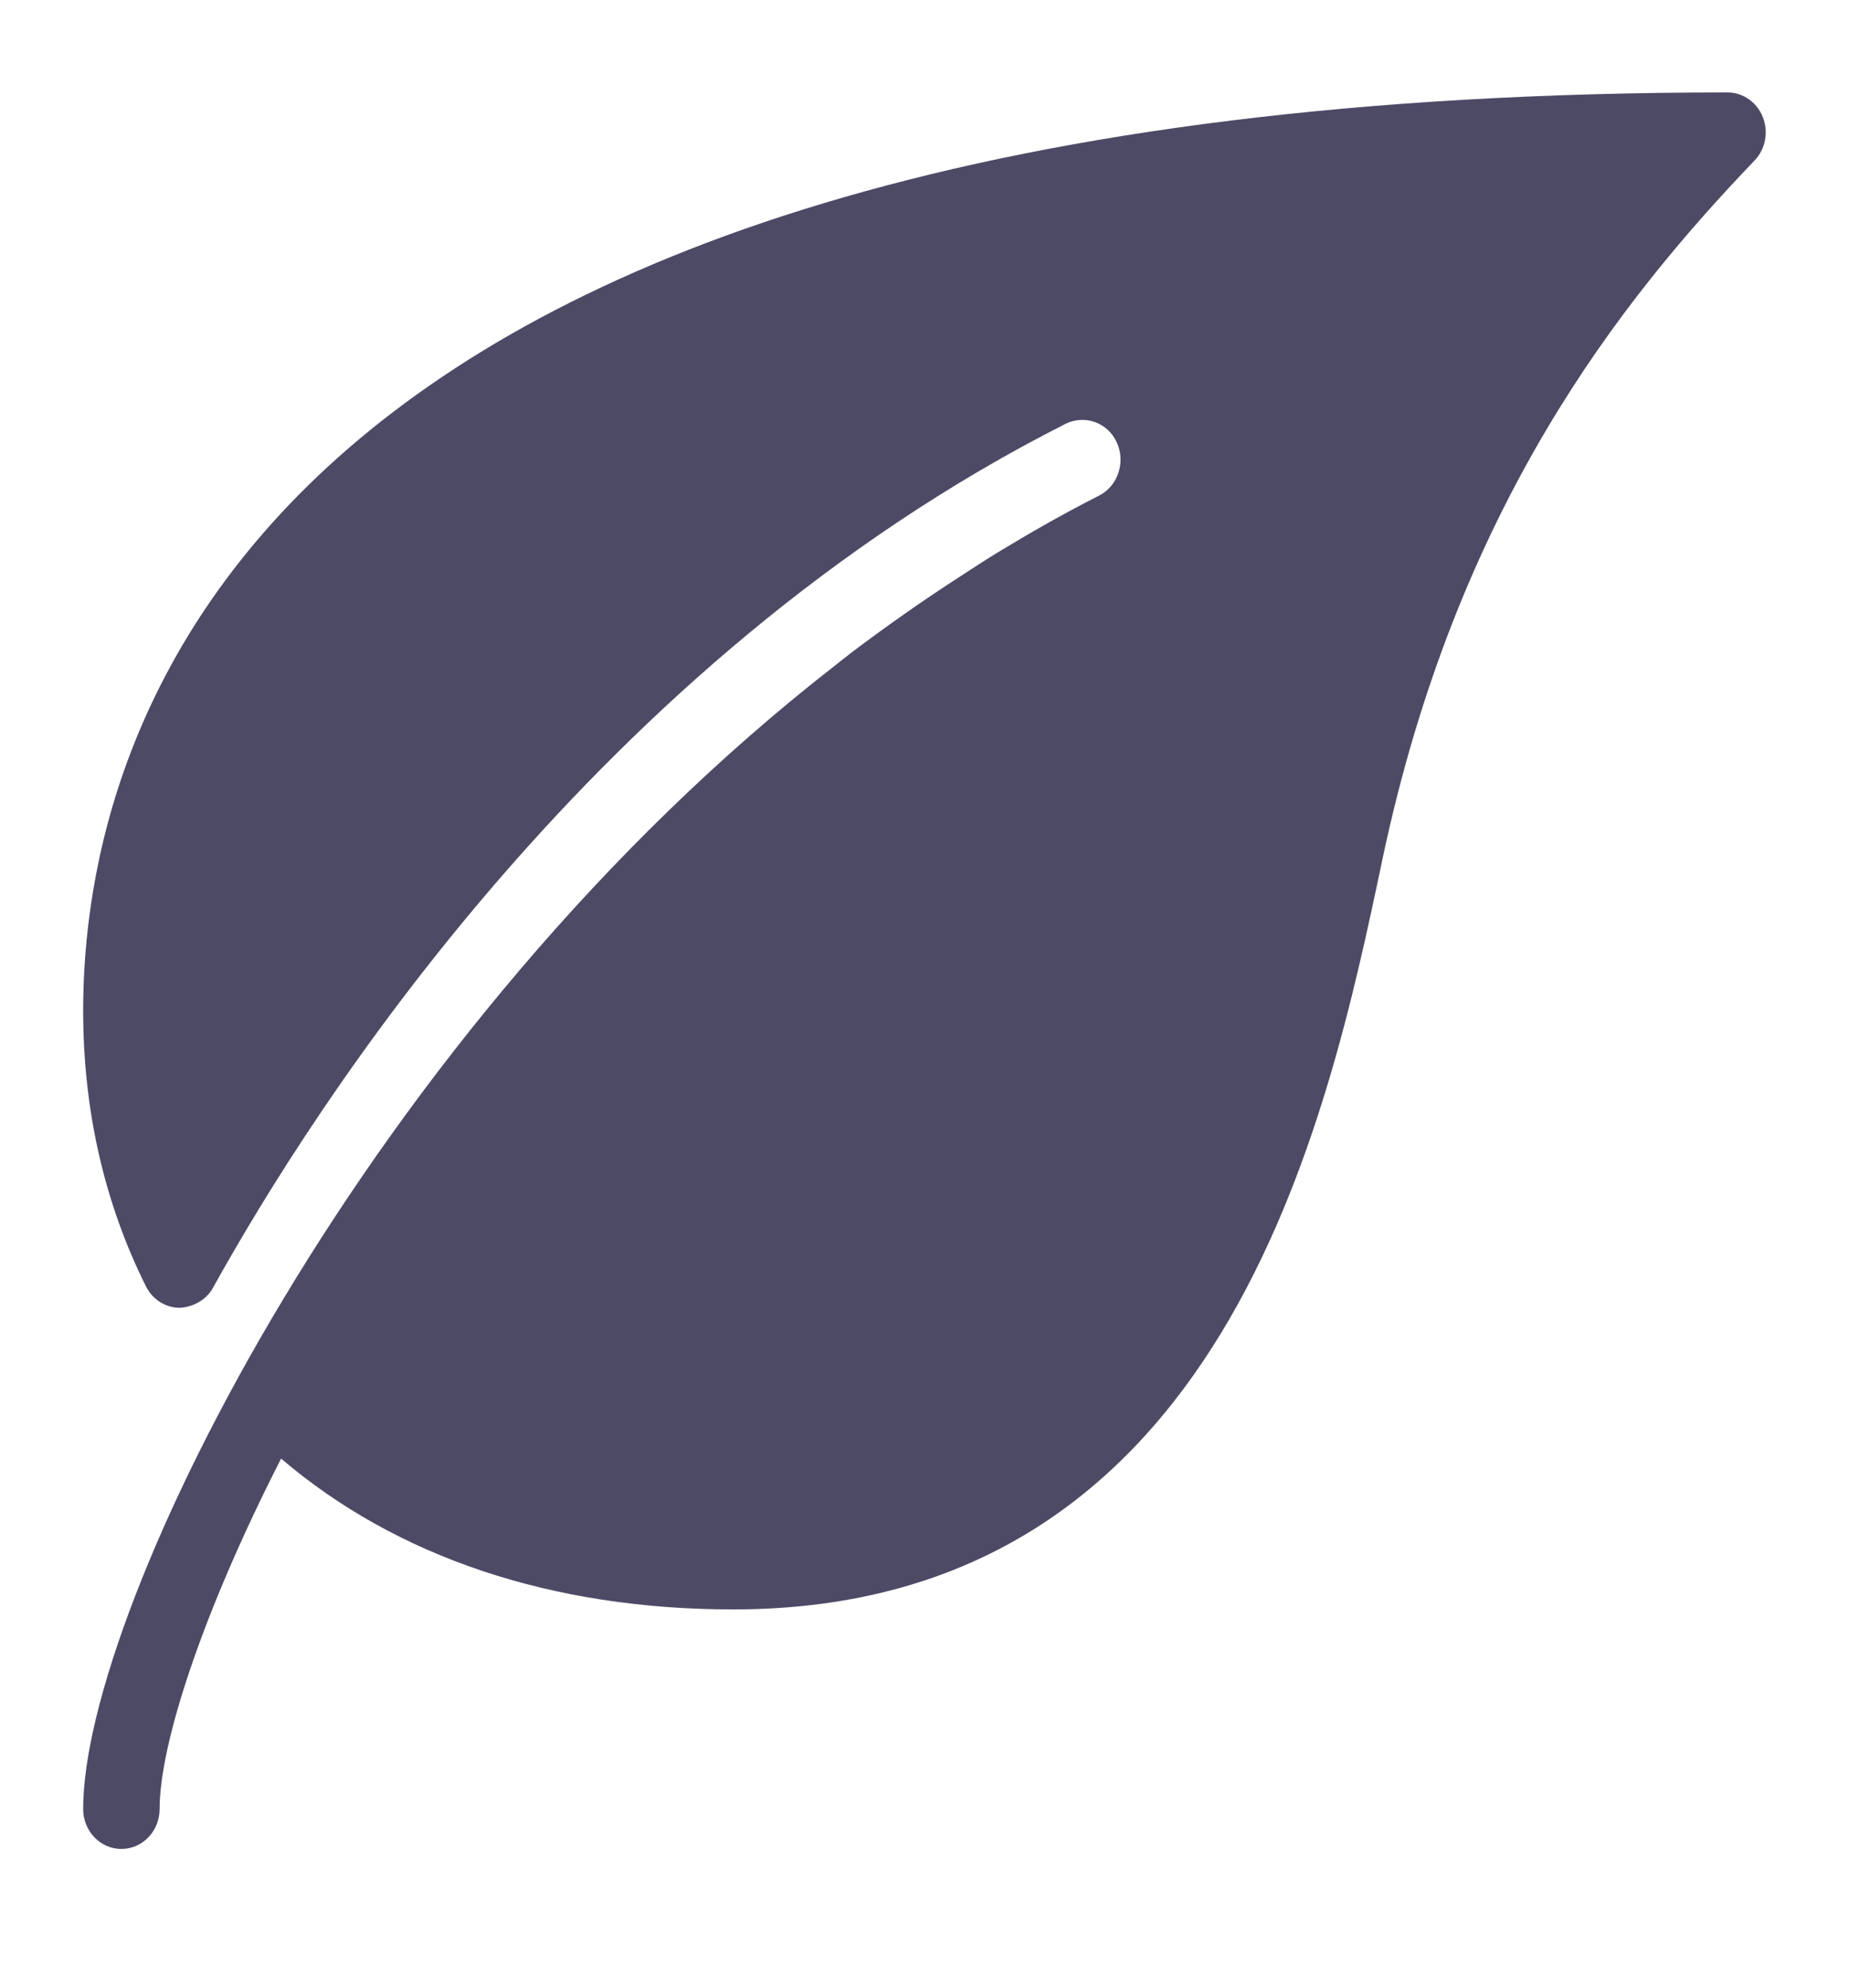<svg xmlns="http://www.w3.org/2000/svg" fill="none" viewBox="0 0 40 43" height="43" width="40">
<path fill="#4D4A66" d="M38.136 2.534C38.009 2.211 37.706 2 37.372 2C5.265 2 1.799 15.891 1.799 21.864C1.799 24.012 2.255 26.019 3.157 27.828C3.296 28.108 3.571 28.285 3.872 28.293C4.157 28.284 4.456 28.135 4.607 27.861C6.774 23.95 12.912 14.298 23.05 9.17C23.465 8.963 23.962 9.141 24.158 9.567C24.357 9.997 24.185 10.515 23.775 10.723C23.01 11.11 22.276 11.531 21.556 11.968C21.281 12.136 21.015 12.314 20.745 12.488C20.34 12.751 19.939 13.018 19.549 13.295C19.16 13.568 18.776 13.847 18.399 14.134C18.281 14.224 18.169 14.316 18.053 14.407C7.964 22.256 1.799 34.777 1.799 39.136C1.799 39.613 2.169 40 2.626 40C3.083 40 3.453 39.613 3.453 39.136C3.453 37.744 4.362 34.922 6.081 31.555C8.576 33.685 11.933 34.818 15.863 34.818C26.486 34.818 28.712 24.265 29.906 18.594C31.515 10.963 35.054 6.505 37.956 3.473C38.194 3.226 38.263 2.857 38.136 2.534Z"></path>
</svg>

